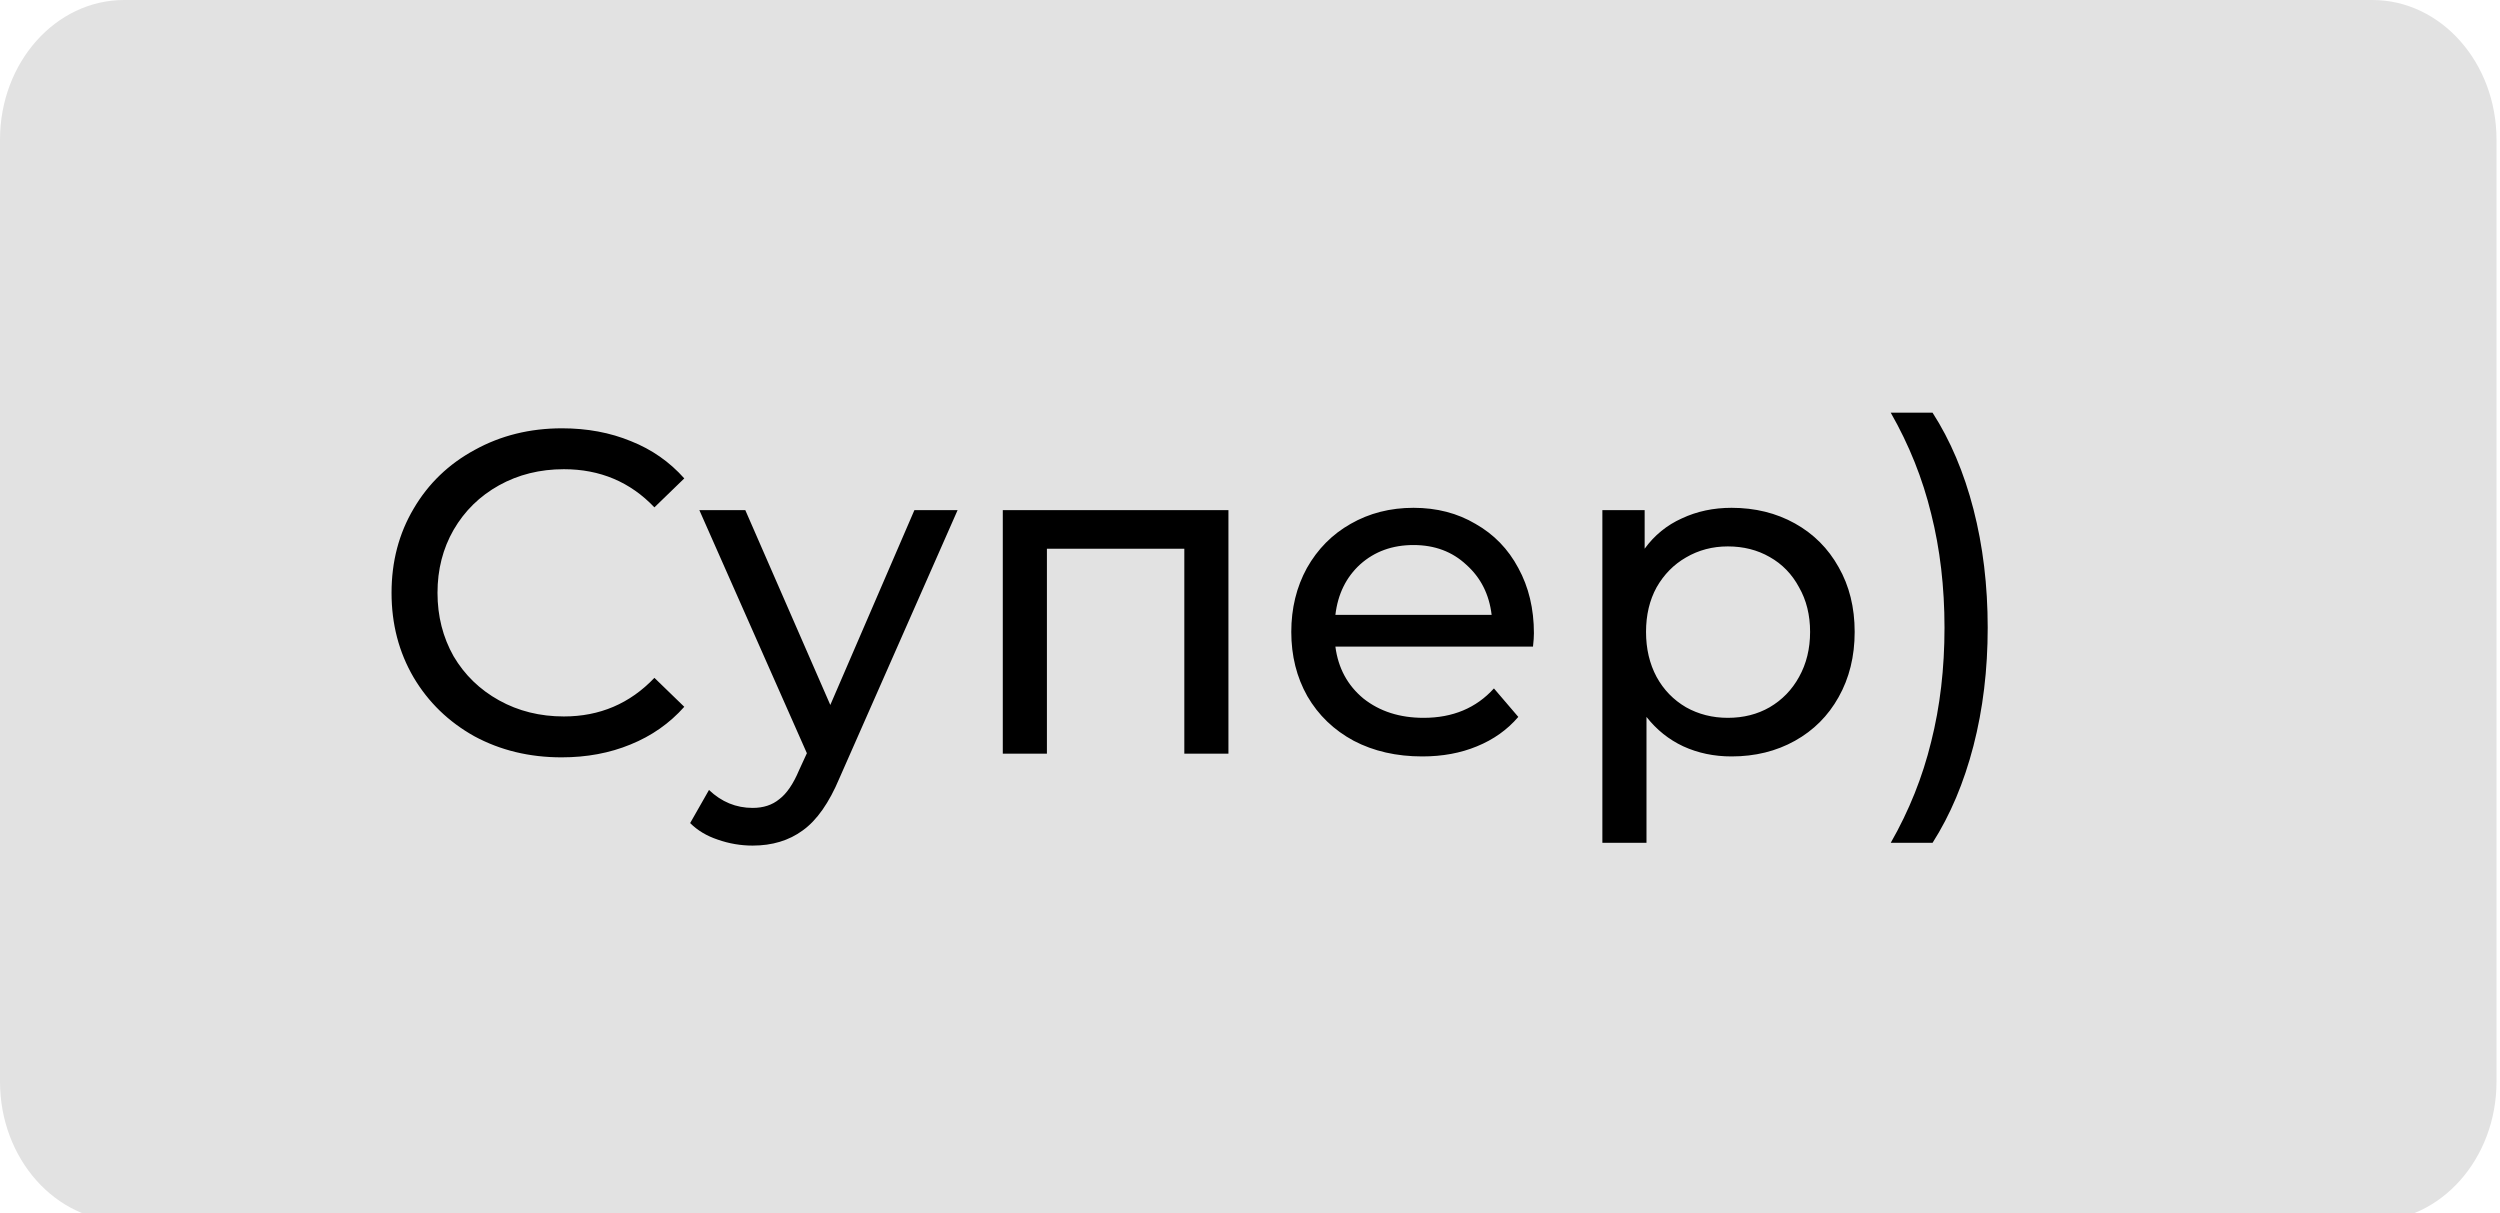 <?xml version="1.0" encoding="UTF-8"?> <svg xmlns="http://www.w3.org/2000/svg" width="136" height="66" viewBox="0 0 136 66" fill="none"> <g clip-path="url(#clip0_77_131)"> <path d="M129.055 0H6.755C3.024 0 0 3.403 0 7.6V58.84C0 63.037 3.024 66.44 6.755 66.44H129.055C132.786 66.44 135.81 63.037 135.81 58.84V7.6C135.81 3.403 132.786 0 129.055 0Z" fill="#E2E2E2"></path> <path d="M30.55 41.2C28.8 41.2 27.217 40.817 25.8 40.05C24.4 39.267 23.3 38.2 22.5 36.85C21.7 35.483 21.3 33.95 21.3 32.25C21.3 30.55 21.7 29.025 22.5 27.675C23.3 26.308 24.408 25.242 25.825 24.475C27.242 23.692 28.825 23.3 30.575 23.3C31.942 23.3 33.192 23.533 34.325 24C35.458 24.45 36.425 25.125 37.225 26.025L35.6 27.6C34.283 26.217 32.642 25.525 30.675 25.525C29.375 25.525 28.2 25.817 27.15 26.4C26.1 26.983 25.275 27.792 24.675 28.825C24.092 29.842 23.8 30.983 23.8 32.25C23.8 33.517 24.092 34.667 24.675 35.7C25.275 36.717 26.1 37.517 27.15 38.1C28.2 38.683 29.375 38.975 30.675 38.975C32.625 38.975 34.267 38.275 35.6 36.875L37.225 38.45C36.425 39.35 35.45 40.033 34.3 40.5C33.167 40.967 31.917 41.2 30.55 41.2ZM52.094 27.75L45.669 42.325C45.103 43.675 44.436 44.625 43.669 45.175C42.919 45.725 42.011 46 40.944 46C40.294 46 39.661 45.892 39.044 45.675C38.444 45.475 37.944 45.175 37.544 44.775L38.569 42.975C39.253 43.625 40.044 43.95 40.944 43.95C41.528 43.95 42.011 43.792 42.394 43.475C42.794 43.175 43.153 42.65 43.469 41.9L43.894 40.975L38.044 27.75H40.544L45.169 38.35L49.744 27.75H52.094ZM66.827 27.75V41H64.427V29.85H56.952V41H54.552V27.75H66.827ZM83.445 34.45C83.445 34.633 83.429 34.875 83.395 35.175H72.645C72.796 36.342 73.304 37.283 74.171 38C75.054 38.7 76.145 39.05 77.445 39.05C79.029 39.05 80.304 38.517 81.27 37.45L82.596 39C81.996 39.7 81.246 40.233 80.346 40.6C79.462 40.967 78.471 41.15 77.371 41.15C75.971 41.15 74.729 40.867 73.645 40.3C72.562 39.717 71.721 38.908 71.121 37.875C70.537 36.842 70.246 35.675 70.246 34.375C70.246 33.092 70.529 31.933 71.096 30.9C71.679 29.867 72.471 29.067 73.471 28.5C74.487 27.917 75.629 27.625 76.895 27.625C78.162 27.625 79.287 27.917 80.27 28.5C81.27 29.067 82.046 29.867 82.596 30.9C83.162 31.933 83.445 33.117 83.445 34.45ZM76.895 29.65C75.746 29.65 74.779 30 73.996 30.7C73.229 31.4 72.779 32.317 72.645 33.45H81.145C81.012 32.333 80.554 31.425 79.77 30.725C79.004 30.008 78.046 29.65 76.895 29.65ZM94.194 27.625C95.477 27.625 96.627 27.908 97.644 28.475C98.66 29.042 99.452 29.833 100.019 30.85C100.602 31.867 100.894 33.042 100.894 34.375C100.894 35.708 100.602 36.892 100.019 37.925C99.452 38.942 98.66 39.733 97.644 40.3C96.627 40.867 95.477 41.15 94.194 41.15C93.244 41.15 92.369 40.967 91.569 40.6C90.785 40.233 90.119 39.7 89.569 39V45.85H87.169V27.75H89.469V29.85C90.002 29.117 90.677 28.567 91.494 28.2C92.31 27.817 93.21 27.625 94.194 27.625ZM93.994 39.05C94.844 39.05 95.602 38.858 96.269 38.475C96.952 38.075 97.485 37.525 97.869 36.825C98.269 36.108 98.469 35.292 98.469 34.375C98.469 33.458 98.269 32.65 97.869 31.95C97.485 31.233 96.952 30.683 96.269 30.3C95.602 29.917 94.844 29.725 93.994 29.725C93.16 29.725 92.402 29.925 91.719 30.325C91.052 30.708 90.519 31.25 90.119 31.95C89.735 32.65 89.544 33.458 89.544 34.375C89.544 35.292 89.735 36.108 90.119 36.825C90.502 37.525 91.035 38.075 91.719 38.475C92.402 38.858 93.16 39.05 93.994 39.05ZM102.856 45.85C103.856 44.1 104.589 42.267 105.056 40.35C105.539 38.433 105.781 36.367 105.781 34.15C105.781 31.933 105.539 29.867 105.056 27.95C104.589 26.033 103.856 24.2 102.856 22.45H105.131C106.097 23.95 106.839 25.7 107.356 27.7C107.872 29.7 108.131 31.85 108.131 34.15C108.131 36.433 107.872 38.575 107.356 40.575C106.839 42.575 106.097 44.333 105.131 45.85H102.856Z" fill="black"></path> </g> <defs> <clipPath id="clip0_77_131"> <rect width="136" height="66" fill="white"></rect> </clipPath> </defs> </svg> 